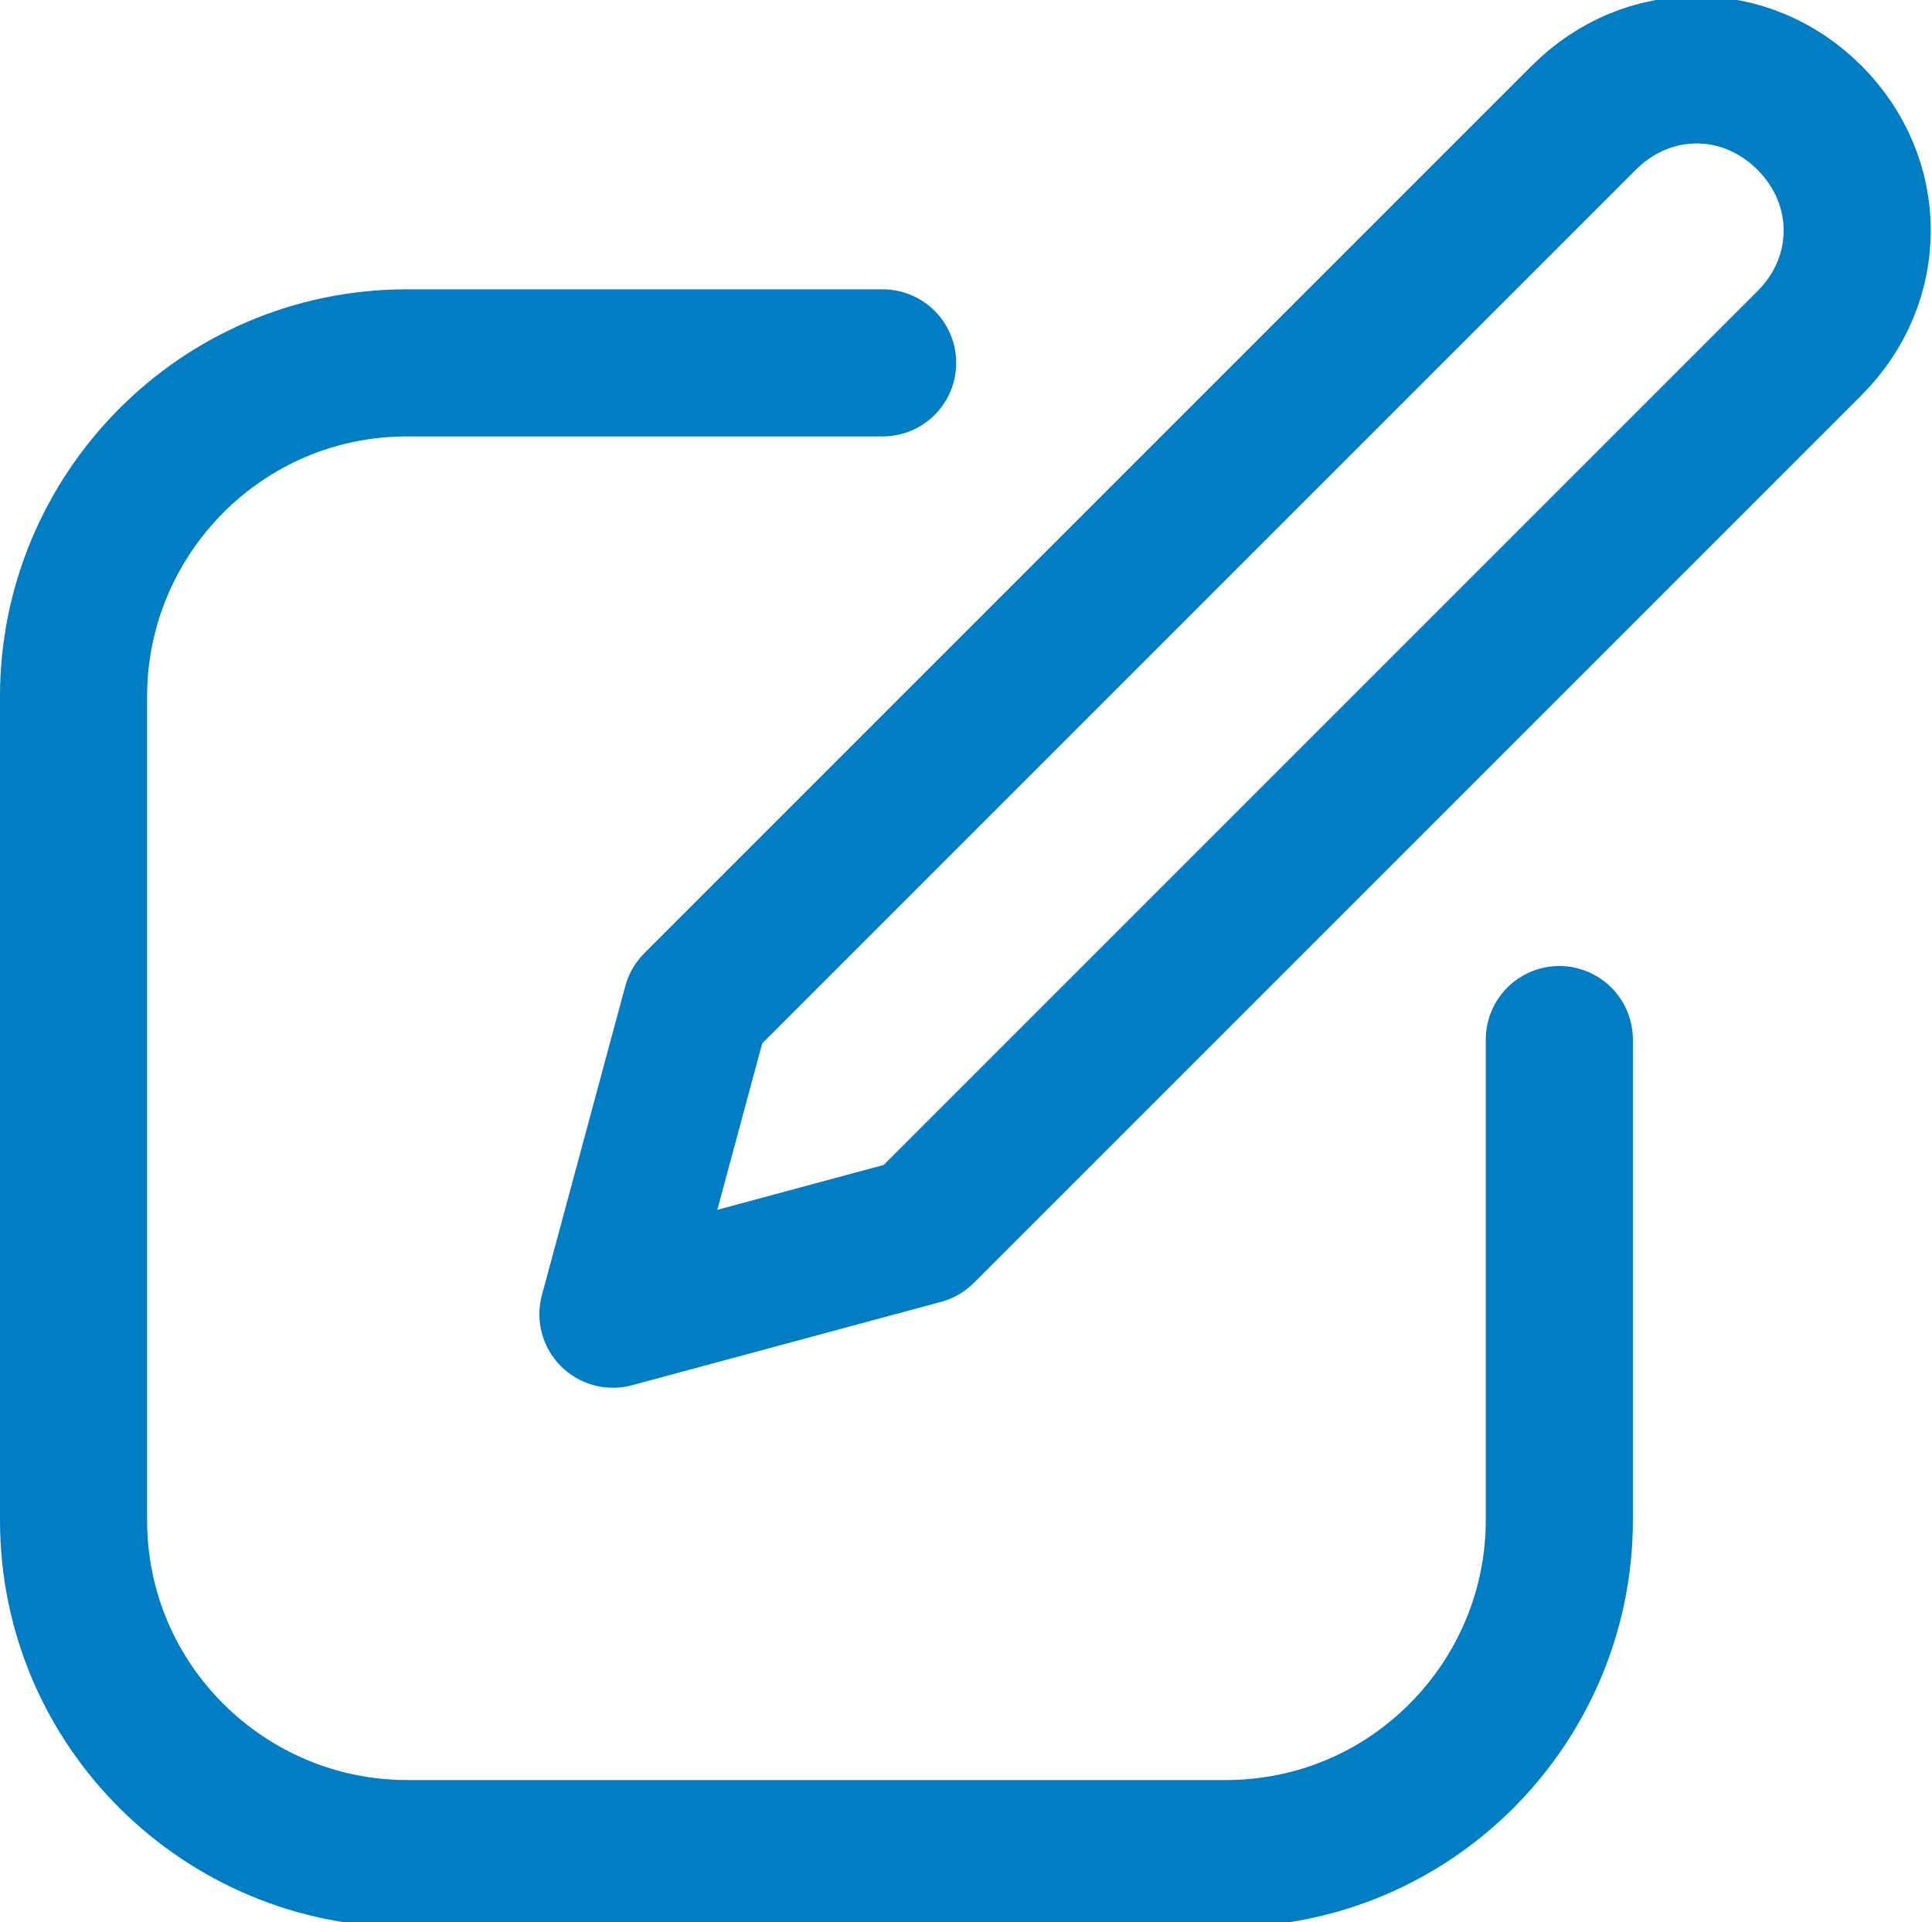 <?xml version="1.0" encoding="utf-8"?>
<!-- Generator: Adobe Illustrator 25.3.1, SVG Export Plug-In . SVG Version: 6.00 Build 0)  -->
<svg version="1.1" id="레이어_1" xmlns="http://www.w3.org/2000/svg" xmlns:xlink="http://www.w3.org/1999/xlink" x="0px"
	 y="0px" viewBox="0 0 39.4 39.2" style="enable-background:new 0 0 39.4 39.2;" xml:space="preserve">
<style type="text/css">
	.st0{fill:none;stroke:#007DC3;stroke-width:3;stroke-linecap:round;stroke-linejoin:round;stroke-miterlimit:10;}
</style>
<g>
	<path class="st0" d="M31.8,21.2V31c0,3.7-3,6.8-6.8,6.8H8.3c-3.7,0-6.8-3-6.8-6.8V14.2c0-3.7,3-6.8,6.8-6.8H18"/>
	<path class="st0" d="M18.8,25.1l-6.3,1.7l1.7-6.3L32.3,2.4c1.3-1.3,3.3-1.3,4.6,0s1.3,3.3,0,4.6L18.8,25.1z"/>
</g>
</svg>
